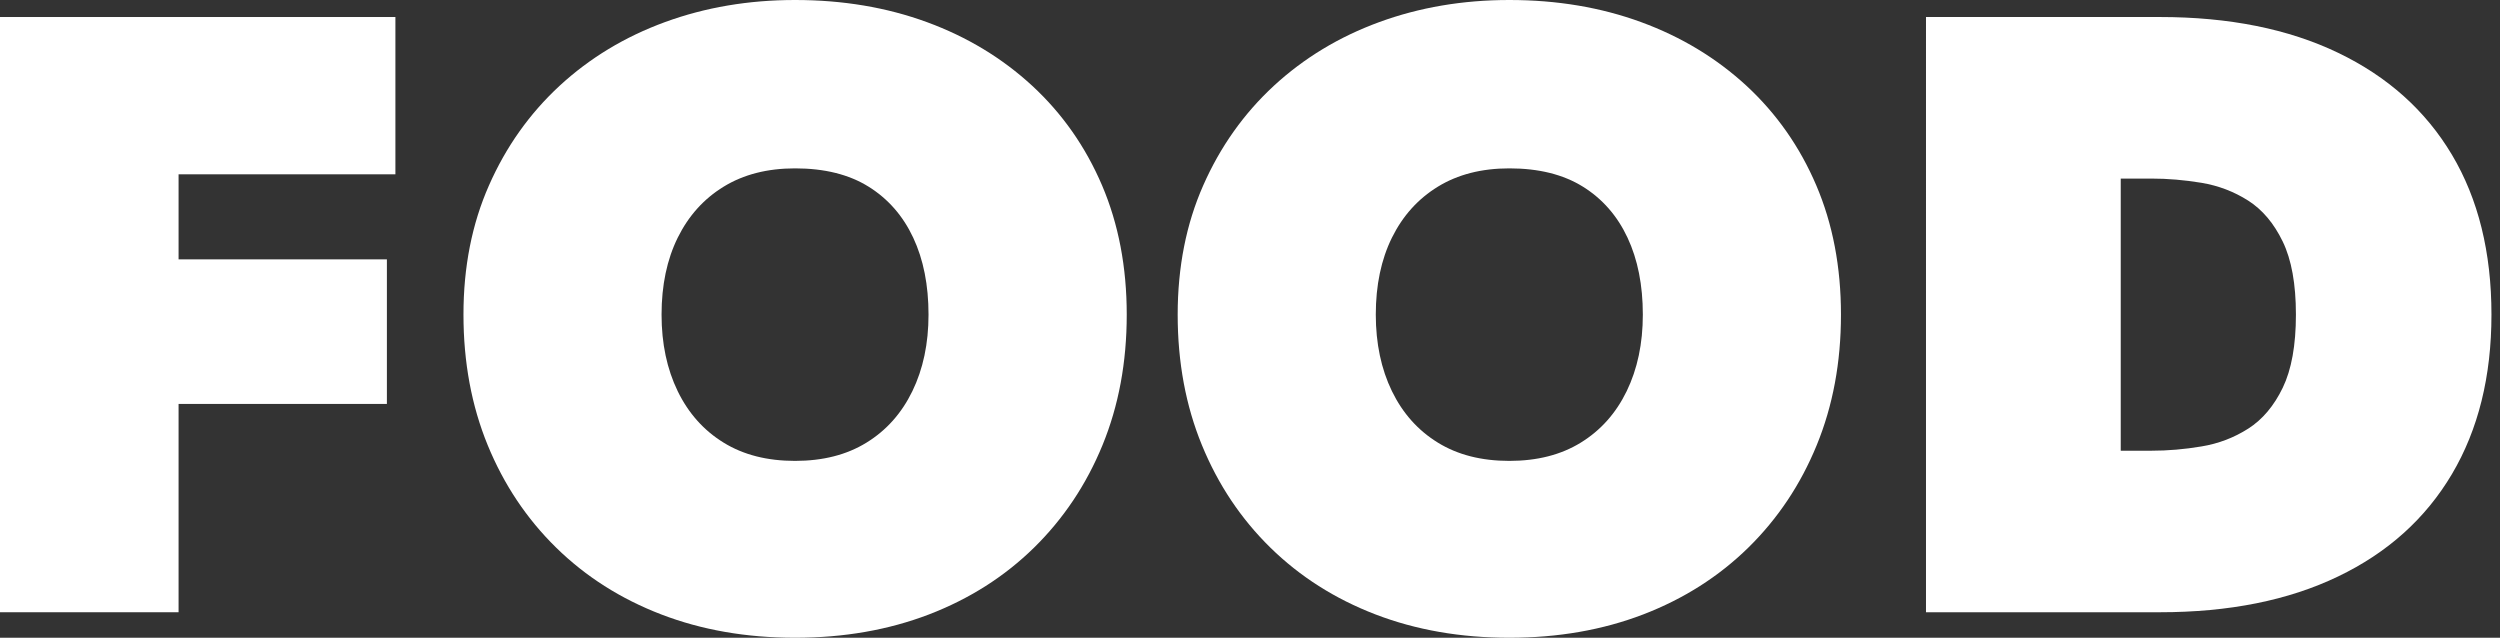<?xml version="1.0" encoding="UTF-8"?>
<!-- Generator: Adobe Illustrator 16.0.4, SVG Export Plug-In . SVG Version: 6.00 Build 0)  -->
<svg xmlns="http://www.w3.org/2000/svg" xmlns:xlink="http://www.w3.org/1999/xlink" version="1.1" id="Ebene_1" x="0px" y="0px" width="98px" height="25px" viewBox="0 0 98 25" xml:space="preserve">
<rect x="0" y="0" width="98" height="25" fill="#333333" stroke="none"/>
<g>
	<path fill="#FFFFFF" d="M7,0.667V24H0V0.667H7z M5.067,0.667H15.5v6.166H5.067V0.667z M5.067,10.167h10.099v5.667H5.067V10.167z"></path>
	<path fill="#FFFFFF" d="M19.168,7.267c0.666-1.511,1.588-2.812,2.765-3.901c1.179-1.088,2.555-1.922,4.134-2.5   C27.645,0.289,29.344,0,31.167,0c1.867,0,3.589,0.289,5.167,0.867c1.577,0.578,2.955,1.412,4.134,2.5   c1.177,1.089,2.087,2.39,2.733,3.901c0.644,1.511,0.967,3.2,0.967,5.066c0,1.868-0.317,3.573-0.951,5.118   c-0.634,1.545-1.529,2.883-2.683,4.016c-1.155,1.133-2.528,2.006-4.116,2.617C34.828,24.695,33.078,25,31.167,25   c-1.911,0-3.662-0.305-5.25-0.916c-1.588-0.611-2.96-1.484-4.116-2.617s-2.049-2.471-2.683-4.016   c-0.633-1.545-0.95-3.25-0.95-5.118C18.167,10.467,18.5,8.778,19.168,7.267z M26.566,15.334c0.422,0.867,1.022,1.539,1.801,2.018   c0.777,0.479,1.71,0.715,2.799,0.715c1.088,0,2.022-0.236,2.799-0.715c0.779-0.479,1.378-1.15,1.8-2.018   c0.421-0.867,0.633-1.867,0.633-3.001c0-1.154-0.199-2.161-0.6-3.016c-0.4-0.854-0.983-1.522-1.75-2   C33.283,6.84,32.322,6.6,31.167,6.6c-1.089,0-2.022,0.24-2.799,0.717c-0.779,0.477-1.379,1.145-1.801,2   c-0.422,0.855-0.634,1.862-0.634,3.016C25.933,13.467,26.145,14.467,26.566,15.334z"></path>
	<path fill="#FFFFFF" d="M47.167,7.267c0.666-1.511,1.588-2.812,2.765-3.901c1.18-1.088,2.556-1.922,4.135-2.5   C55.644,0.289,57.343,0,59.166,0c1.866,0,3.589,0.289,5.166,0.867s2.955,1.412,4.135,2.5c1.176,1.089,2.087,2.39,2.732,3.901   c0.645,1.511,0.967,3.2,0.967,5.066c0,1.868-0.317,3.573-0.951,5.118c-0.633,1.545-1.528,2.883-2.682,4.016   c-1.156,1.133-2.529,2.006-4.117,2.617C62.826,24.695,61.077,25,59.166,25s-3.662-0.305-5.251-0.916   c-1.588-0.611-2.96-1.484-4.116-2.617c-1.156-1.133-2.049-2.471-2.683-4.016c-0.634-1.545-0.951-3.25-0.951-5.118   C46.166,10.467,46.499,8.778,47.167,7.267z M54.564,15.334c0.422,0.867,1.023,1.539,1.802,2.018c0.777,0.479,1.71,0.715,2.8,0.715   c1.088,0,2.021-0.236,2.799-0.715c0.779-0.479,1.379-1.15,1.801-2.018c0.421-0.867,0.633-1.867,0.633-3.001   c0-1.154-0.199-2.161-0.6-3.016c-0.4-0.854-0.982-1.522-1.75-2C61.281,6.84,60.322,6.6,59.166,6.6c-1.09,0-2.022,0.24-2.8,0.717   c-0.778,0.477-1.38,1.145-1.802,2c-0.422,0.855-0.633,1.862-0.633,3.016C53.932,13.467,54.143,14.467,54.564,15.334z"></path>
	<path fill="#FFFFFF" d="M83.133,0.667V24h-7.634V0.667H83.133z M80.566,24v-6.332h3.766c0.645,0,1.3-0.055,1.967-0.168   c0.666-0.109,1.277-0.344,1.834-0.699c0.555-0.355,1.006-0.889,1.35-1.6C89.827,14.49,90,13.533,90,12.333   c0-1.199-0.173-2.155-0.518-2.866c-0.344-0.711-0.795-1.246-1.35-1.601c-0.557-0.355-1.168-0.588-1.834-0.7   C85.632,7.056,84.977,7,84.332,7h-3.766V0.667h4.1c2.71,0,5.039,0.467,6.982,1.4c1.945,0.933,3.435,2.266,4.468,4   c1.032,1.733,1.549,3.822,1.549,6.266c0,2.423-0.517,4.507-1.549,6.251c-1.033,1.744-2.522,3.084-4.468,4.016   c-1.943,0.934-4.272,1.4-6.982,1.4H80.566z"></path>
</g>
</svg>
